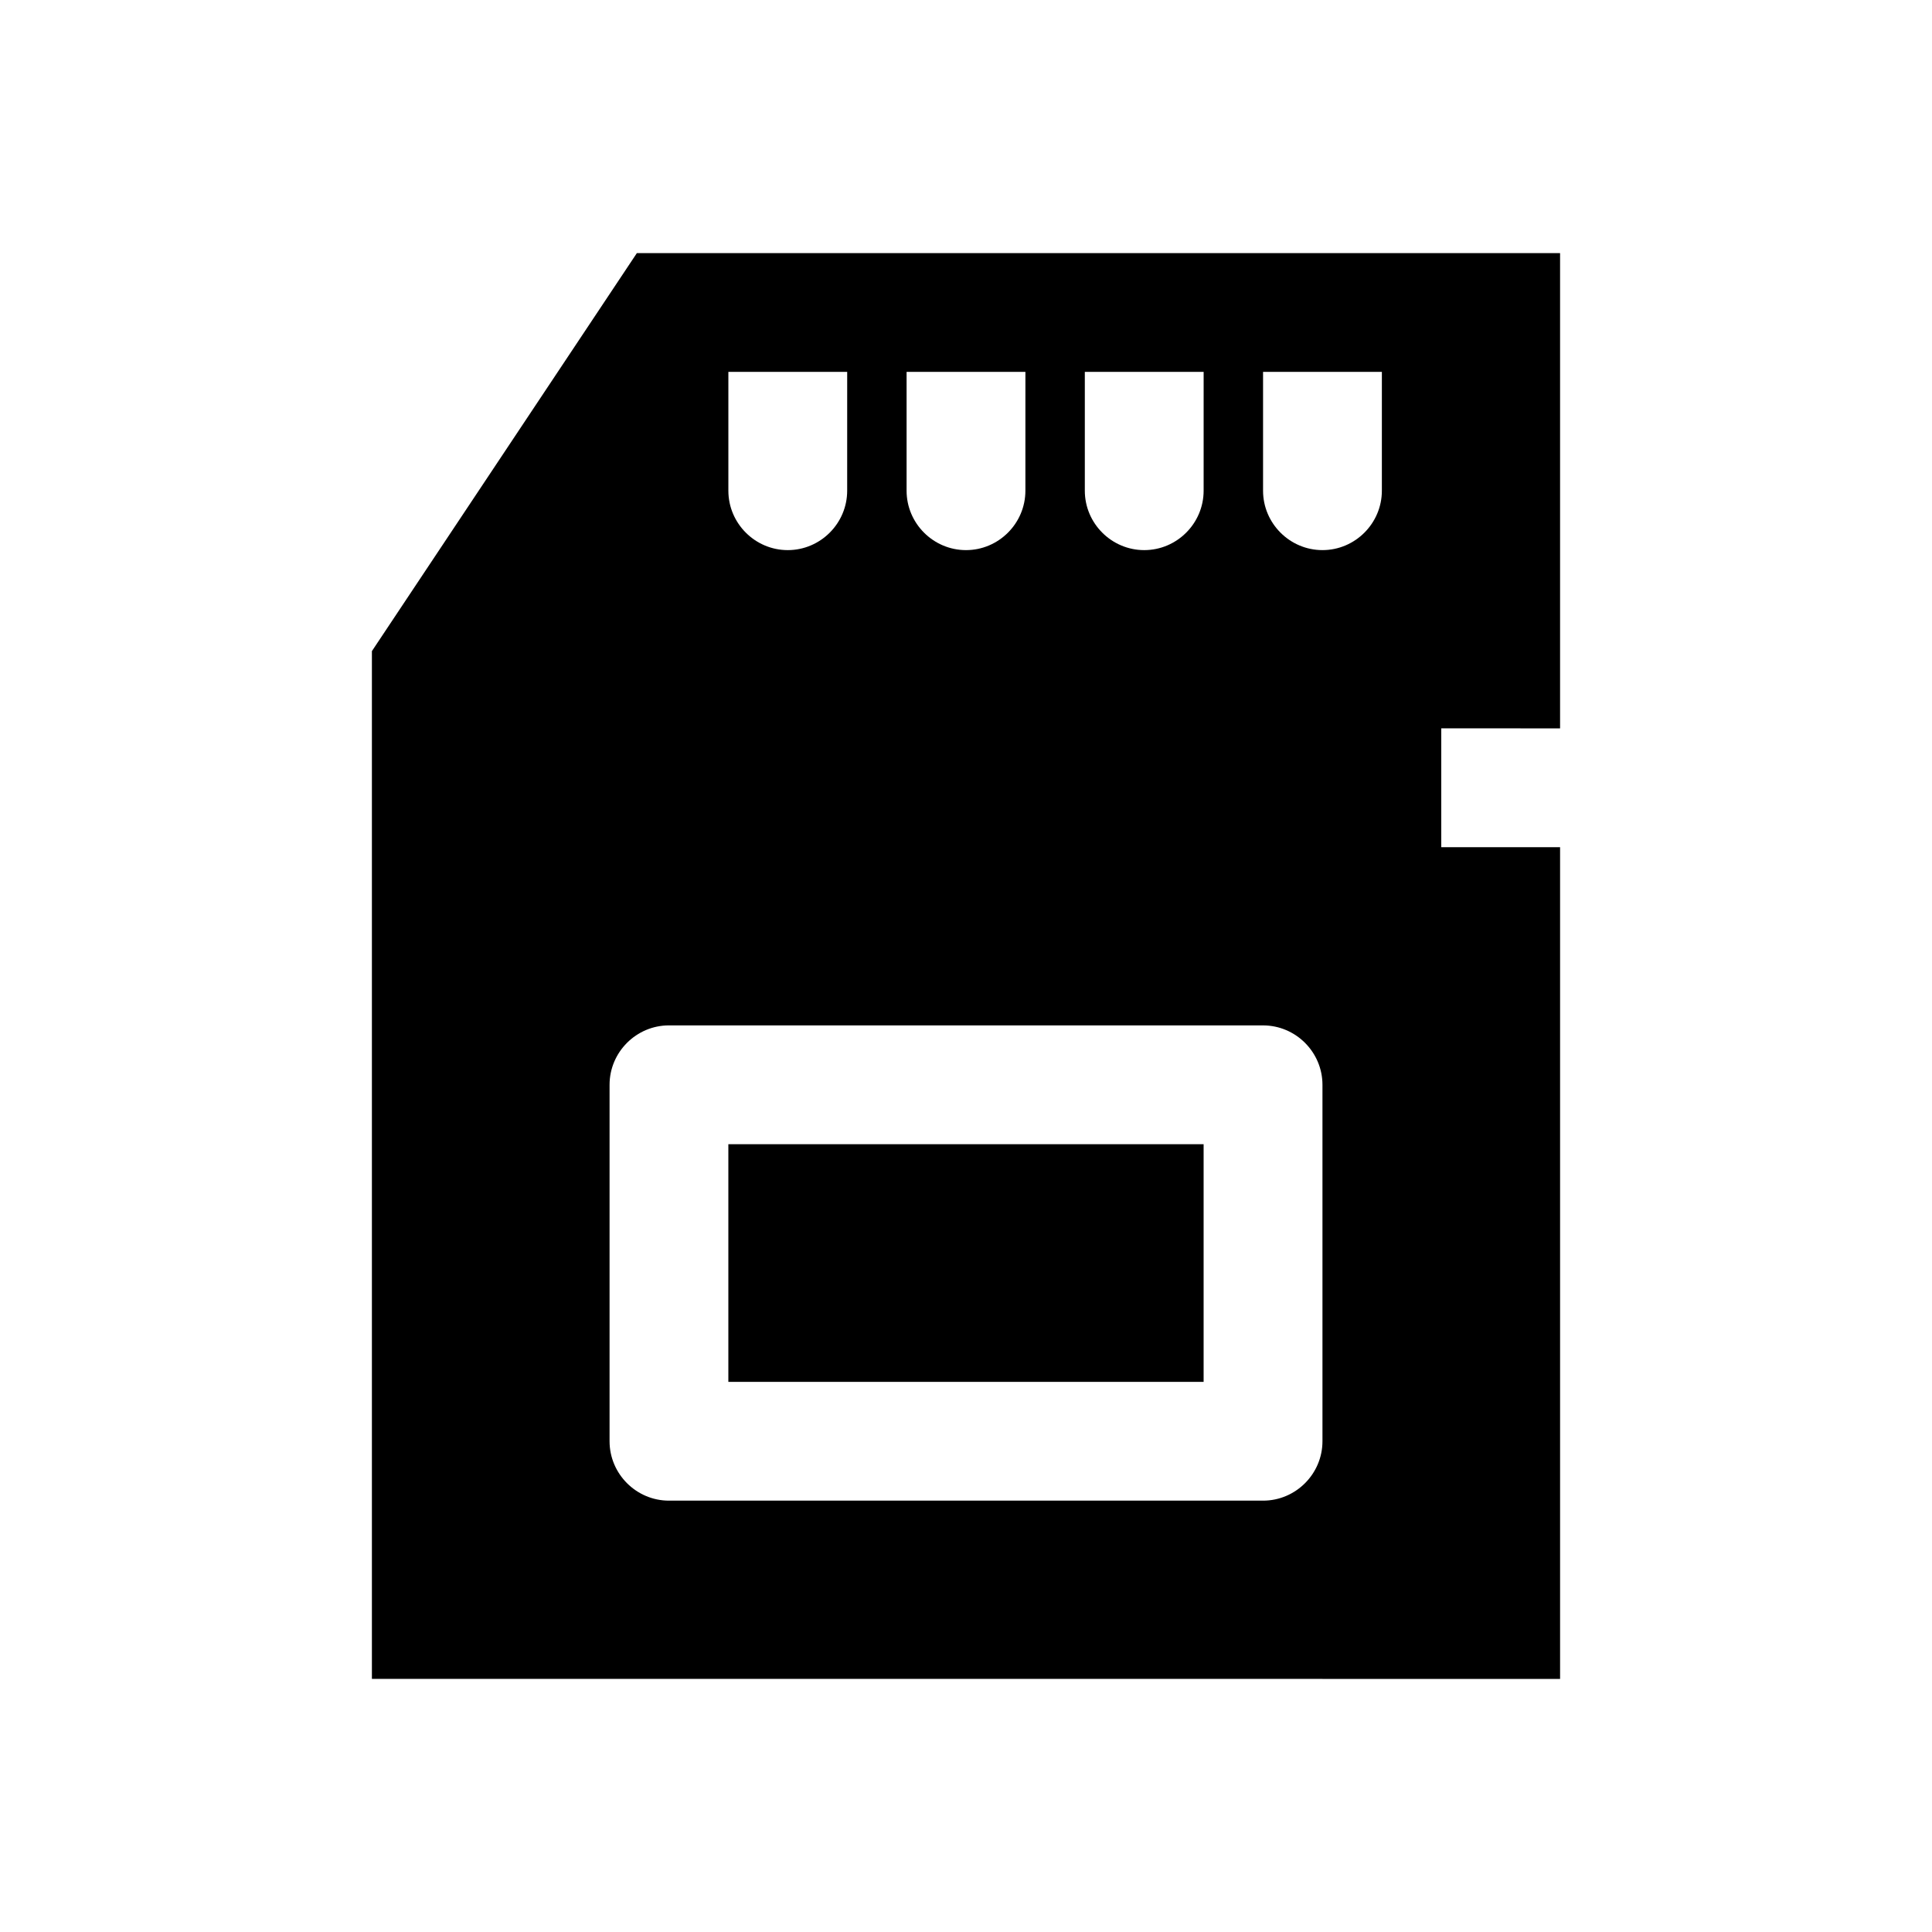 <?xml version="1.0" encoding="UTF-8"?>
<!-- Uploaded to: SVG Repo, www.svgrepo.com, Generator: SVG Repo Mixer Tools -->
<svg fill="#000000" width="800px" height="800px" version="1.1" viewBox="144 144 512 512" xmlns="http://www.w3.org/2000/svg">
 <path d="m337.02 447.23h125.95v62.977h-125.95zm188.93-110.21v31.488h31.488v220.42l-314.88-0.004v-272.37l70.219-105.48h244.66v125.95zm-94.461-62.977c0 8.66 7.086 15.742 15.742 15.742 8.66 0 15.742-7.086 15.742-15.742l0.004-31.488h-31.488zm-47.234 0c0 8.66 7.086 15.742 15.742 15.742 8.66 0 15.742-7.086 15.742-15.742l0.004-31.488h-31.488zm-47.23 0c0 8.66 7.086 15.742 15.742 15.742 8.66 0 15.742-7.086 15.742-15.742l0.004-31.488h-31.488zm157.44 157.44c0-8.66-7.086-15.742-15.742-15.742l-157.44-0.004c-8.66 0-15.742 7.086-15.742 15.742v94.465c0 8.66 7.086 15.742 15.742 15.742h157.44c8.66 0 15.742-7.086 15.742-15.742zm15.746-188.93h-31.488v31.488c0 8.66 7.086 15.742 15.742 15.742 8.66 0 15.742-7.086 15.742-15.742z"/>
</svg>